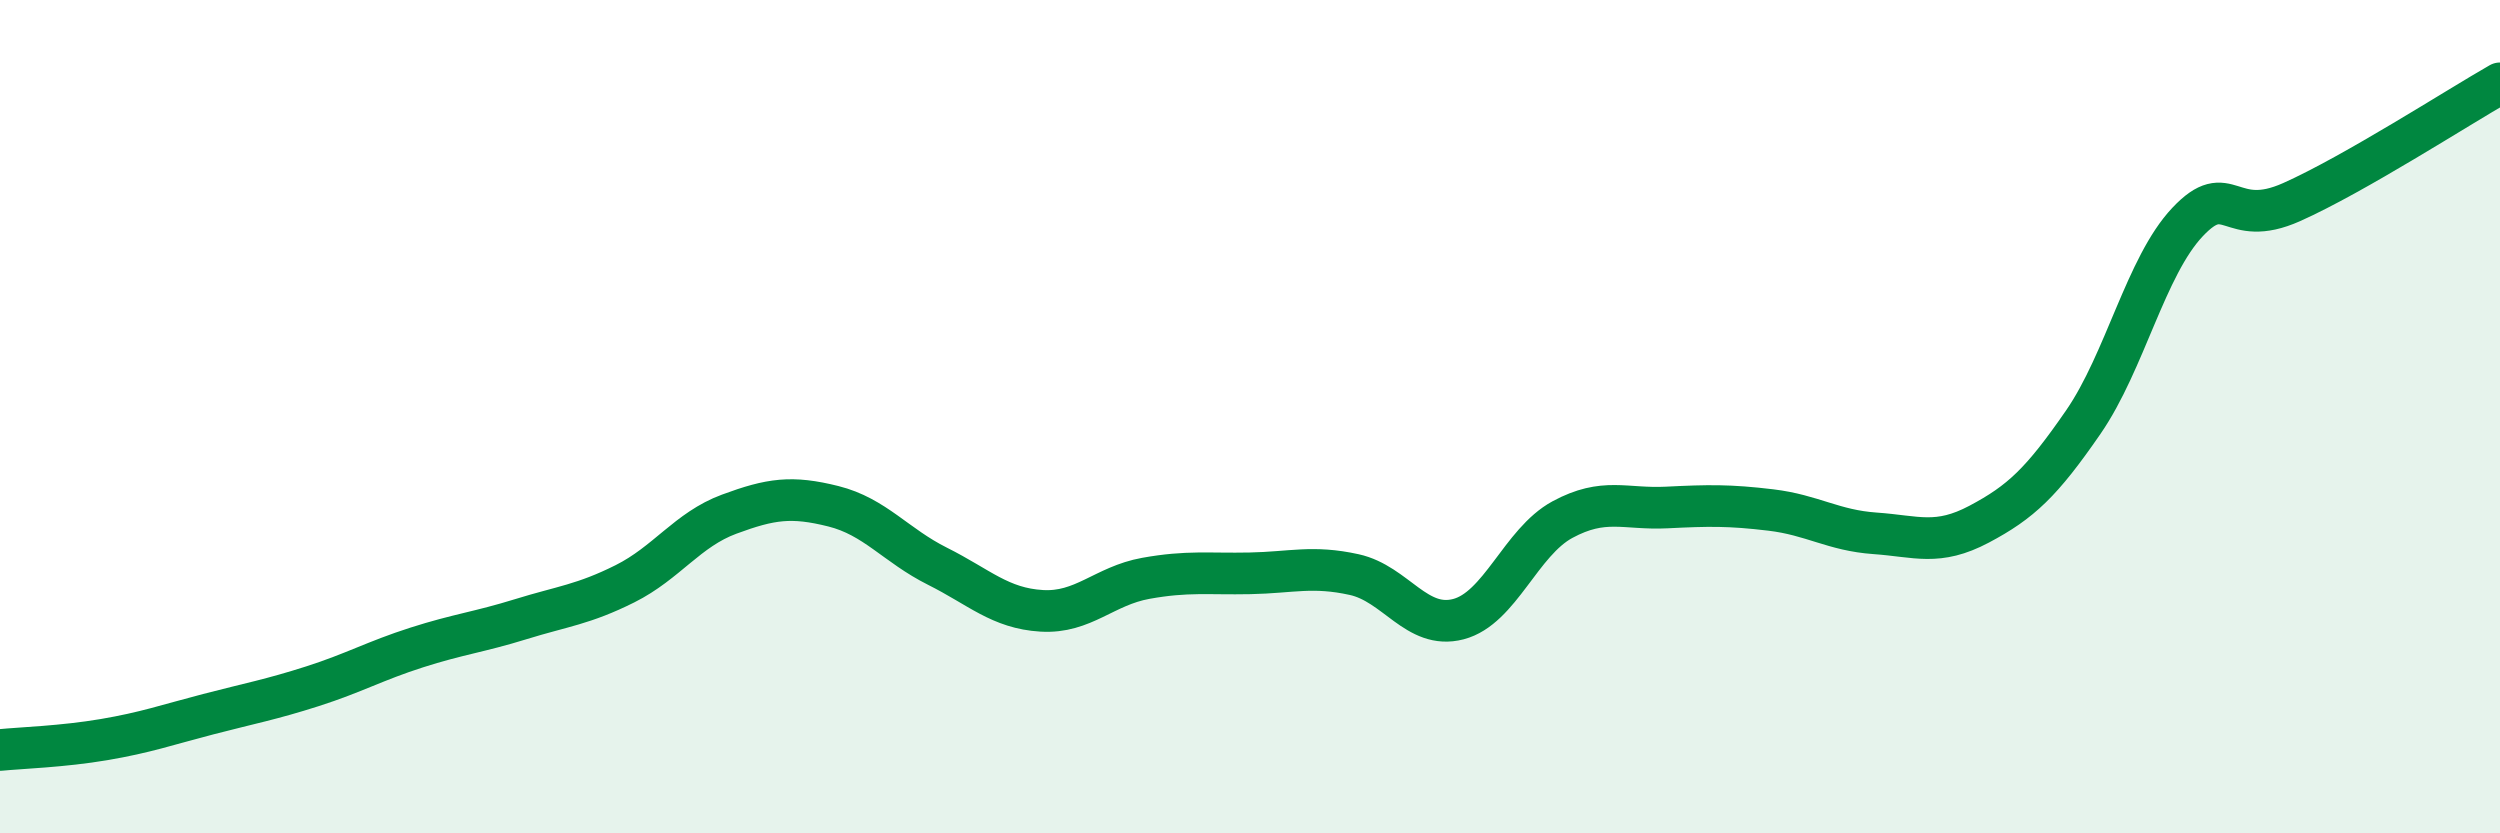 
    <svg width="60" height="20" viewBox="0 0 60 20" xmlns="http://www.w3.org/2000/svg">
      <path
        d="M 0,18 C 0.5,17.95 1.5,17.92 2.5,17.75 C 3.5,17.58 4,17.4 5,17.14 C 6,16.88 6.5,16.79 7.5,16.47 C 8.5,16.15 9,15.86 10,15.54 C 11,15.22 11.5,15.17 12.5,14.86 C 13.5,14.55 14,14.51 15,14.01 C 16,13.51 16.5,12.71 17.5,12.34 C 18.5,11.97 19,11.9 20,12.15 C 21,12.4 21.5,13.09 22.5,13.59 C 23.5,14.09 24,14.6 25,14.66 C 26,14.72 26.5,14.06 27.5,13.88 C 28.5,13.7 29,13.78 30,13.76 C 31,13.74 31.5,13.57 32.5,13.79 C 33.5,14.01 34,15.12 35,14.86 C 36,14.6 36.5,13.01 37.5,12.47 C 38.5,11.93 39,12.23 40,12.18 C 41,12.13 41.5,12.12 42.5,12.24 C 43.5,12.36 44,12.73 45,12.8 C 46,12.87 46.5,13.11 47.5,12.58 C 48.5,12.05 49,11.58 50,10.13 C 51,8.68 51.5,6.39 52.5,5.33 C 53.5,4.27 53.5,5.52 55,4.85 C 56.5,4.18 59,2.57 60,2L60 20L0 20Z"
        fill="#008740"
        opacity="0.1"
        stroke-linecap="round"
        stroke-linejoin="round"
      />
      <path
        d="M 0,18 C 0.5,17.95 1.5,17.92 2.5,17.75 C 3.5,17.58 4,17.4 5,17.14 C 6,16.88 6.5,16.79 7.5,16.47 C 8.5,16.15 9,15.86 10,15.54 C 11,15.22 11.5,15.17 12.5,14.86 C 13.5,14.55 14,14.51 15,14.01 C 16,13.51 16.5,12.71 17.5,12.34 C 18.5,11.97 19,11.9 20,12.15 C 21,12.4 21.5,13.09 22.5,13.59 C 23.5,14.09 24,14.6 25,14.66 C 26,14.72 26.5,14.06 27.5,13.88 C 28.5,13.7 29,13.78 30,13.76 C 31,13.74 31.5,13.57 32.5,13.79 C 33.5,14.01 34,15.12 35,14.86 C 36,14.6 36.5,13.01 37.5,12.47 C 38.5,11.93 39,12.23 40,12.18 C 41,12.13 41.5,12.12 42.5,12.24 C 43.5,12.36 44,12.73 45,12.8 C 46,12.87 46.5,13.11 47.5,12.58 C 48.5,12.05 49,11.58 50,10.13 C 51,8.68 51.5,6.39 52.5,5.33 C 53.5,4.27 53.5,5.52 55,4.85 C 56.5,4.18 59,2.57 60,2"
        stroke="#008740"
        stroke-width="1"
        fill="none"
        stroke-linecap="round"
        stroke-linejoin="round"
      />
    </svg>
  
